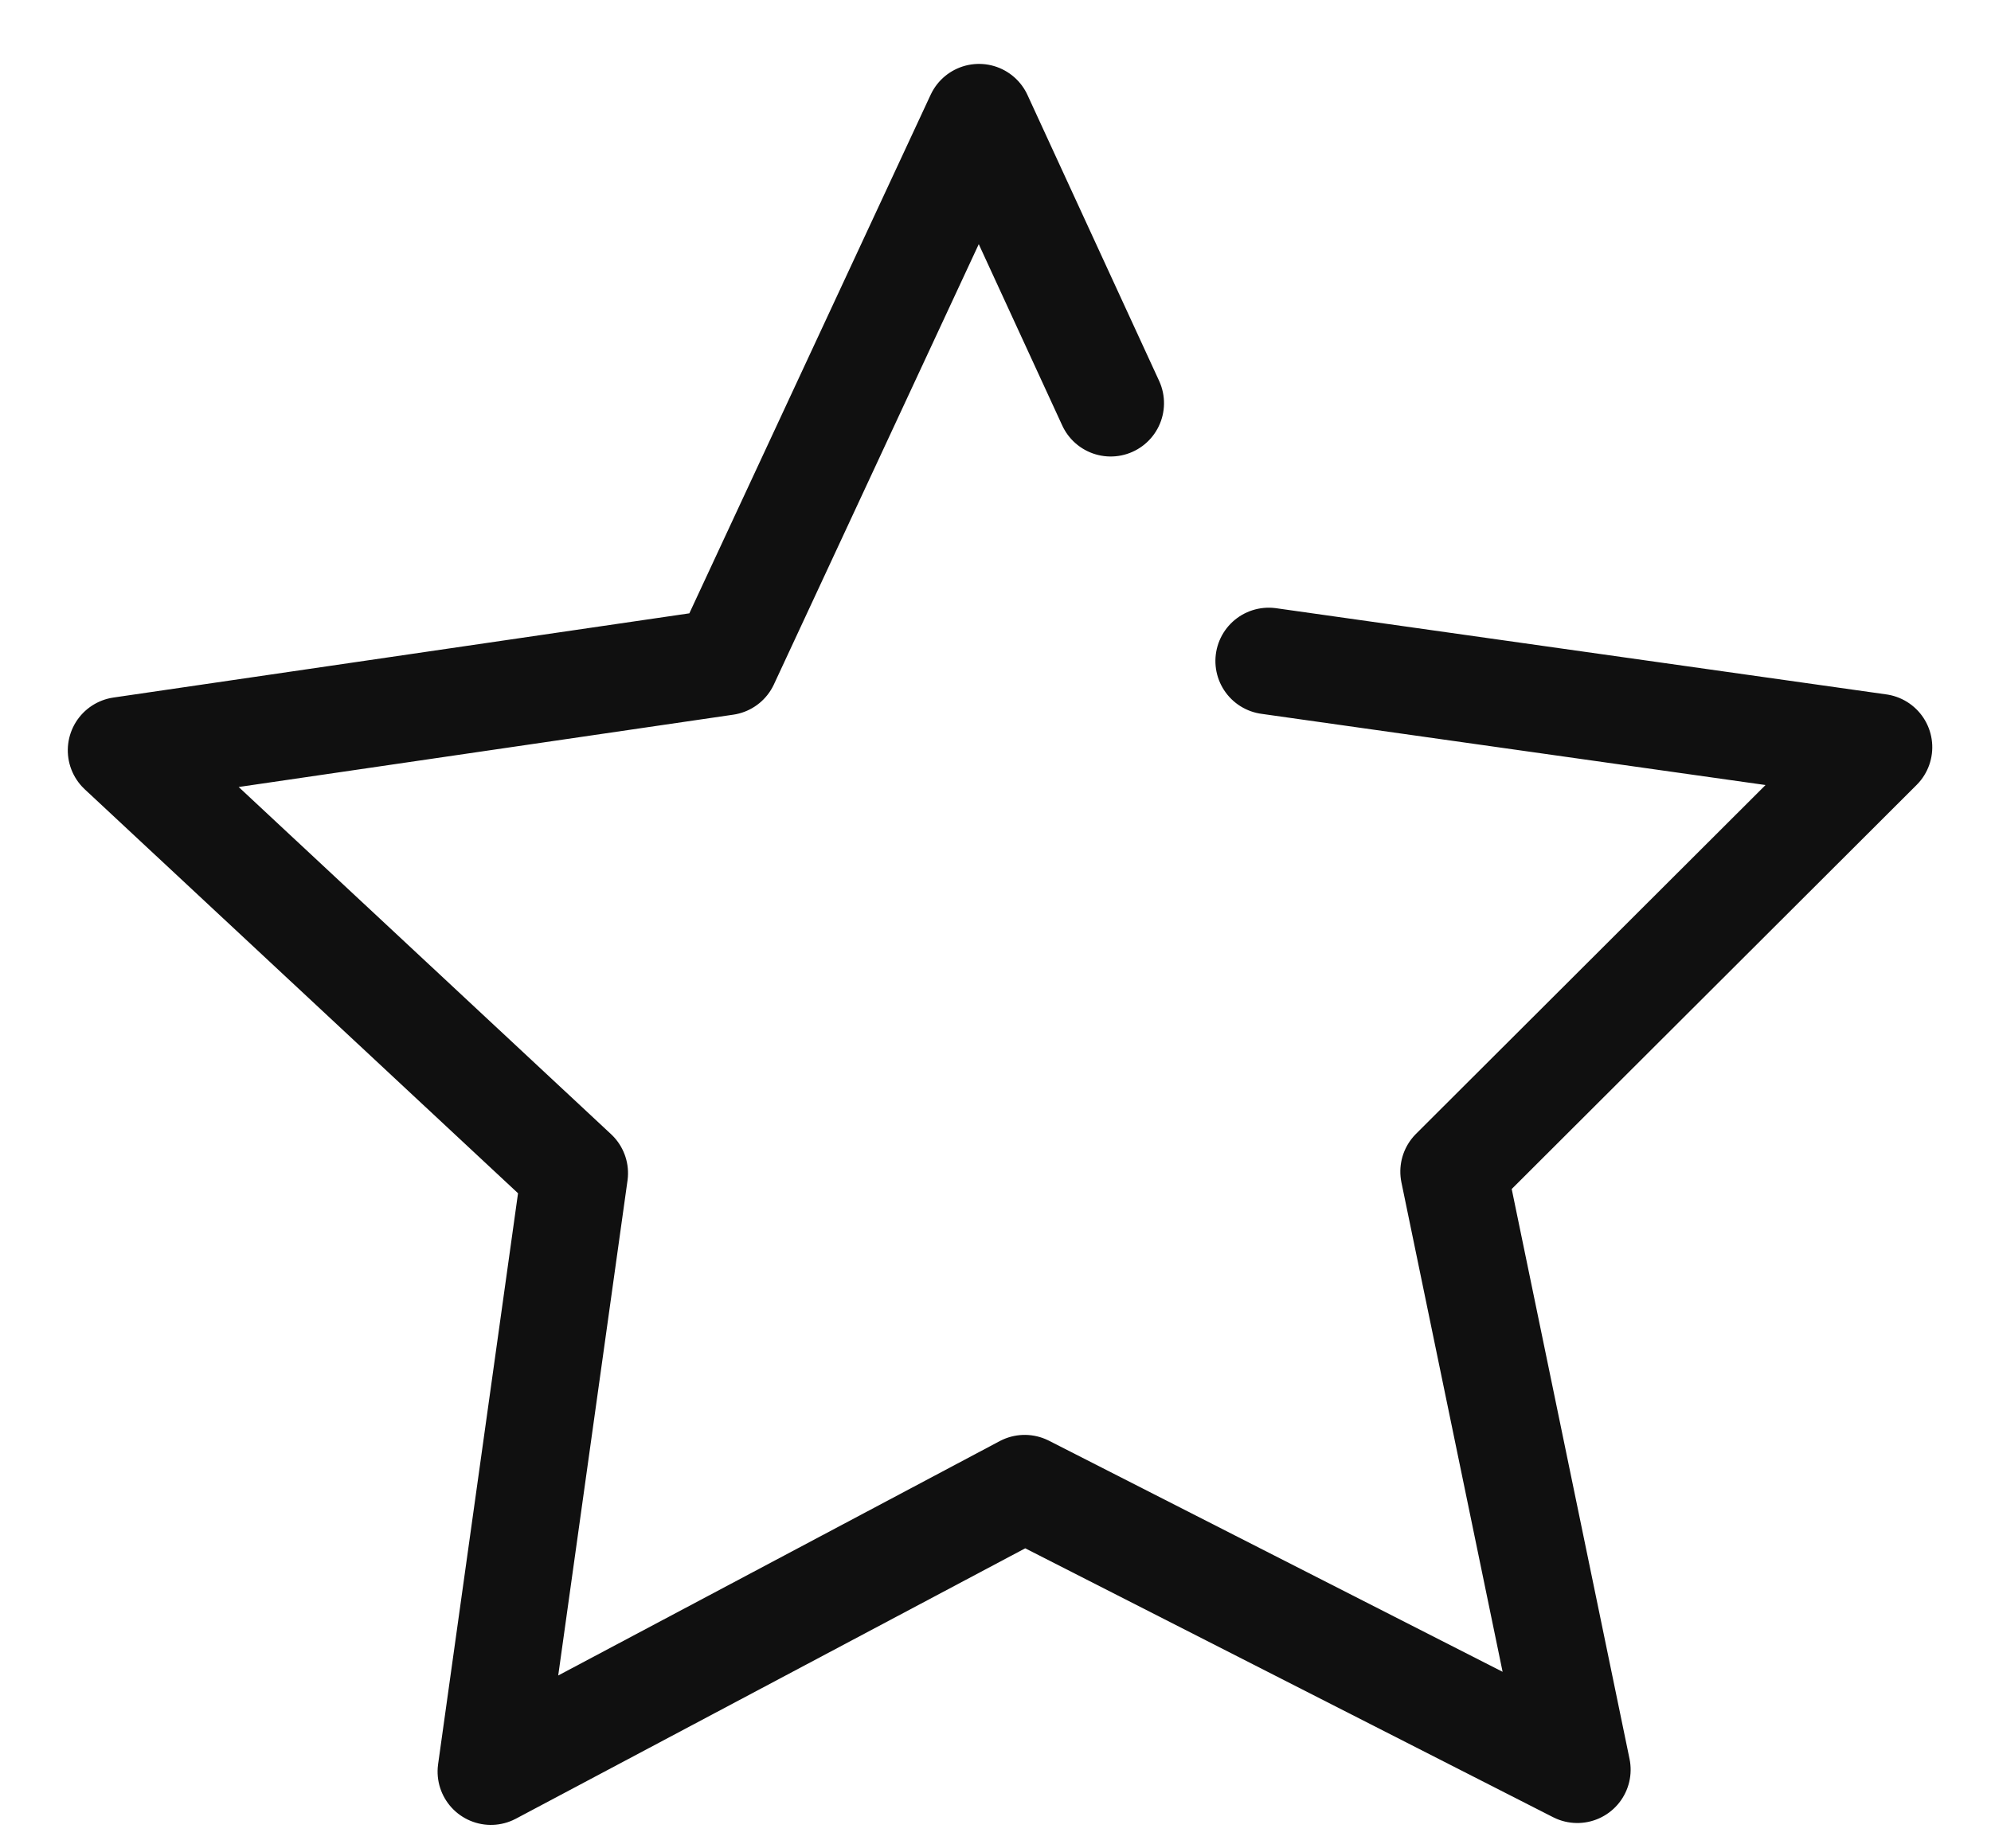<?xml version="1.0" encoding="UTF-8"?>
<svg width="28px" height="26px" viewBox="0 0 28 26" version="1.1" xmlns="http://www.w3.org/2000/svg" xmlns:xlink="http://www.w3.org/1999/xlink">
    <title>Star</title>
    <g id="Page-1" stroke="none" stroke-width="1" fill="none" fill-rule="evenodd" stroke-linecap="round" stroke-linejoin="round">
        <g id="Spinlife-Mobile-Homepage---Navigation-B" transform="translate(-33, -452)" stroke="#101010" stroke-width="1.5">
            <g id="Group-26" transform="translate(-17, 0)">
                <g id="Group-21" transform="translate(37, 69)">
                    <g id="Group-29" transform="translate(0, 109)">
                        <g id="Group-28" transform="translate(0, 78.5)">
                            <path d="M26.5,218.571 L18.775,222.5 L20.25,214.179 L14,208.285 L22.637,207.071 L26.5,199.5 L30.363,207.071 L39,208.285 L32.75,214.179 C33.734,219.726 34.225,222.5 34.225,222.5 L30.401,220.267" id="Star" transform="translate(26.5, 211) rotate(-145) translate(-26.5, -211) "></path>
                        </g>
                    </g>
                </g>
            </g>
        </g>
    </g>
</svg>